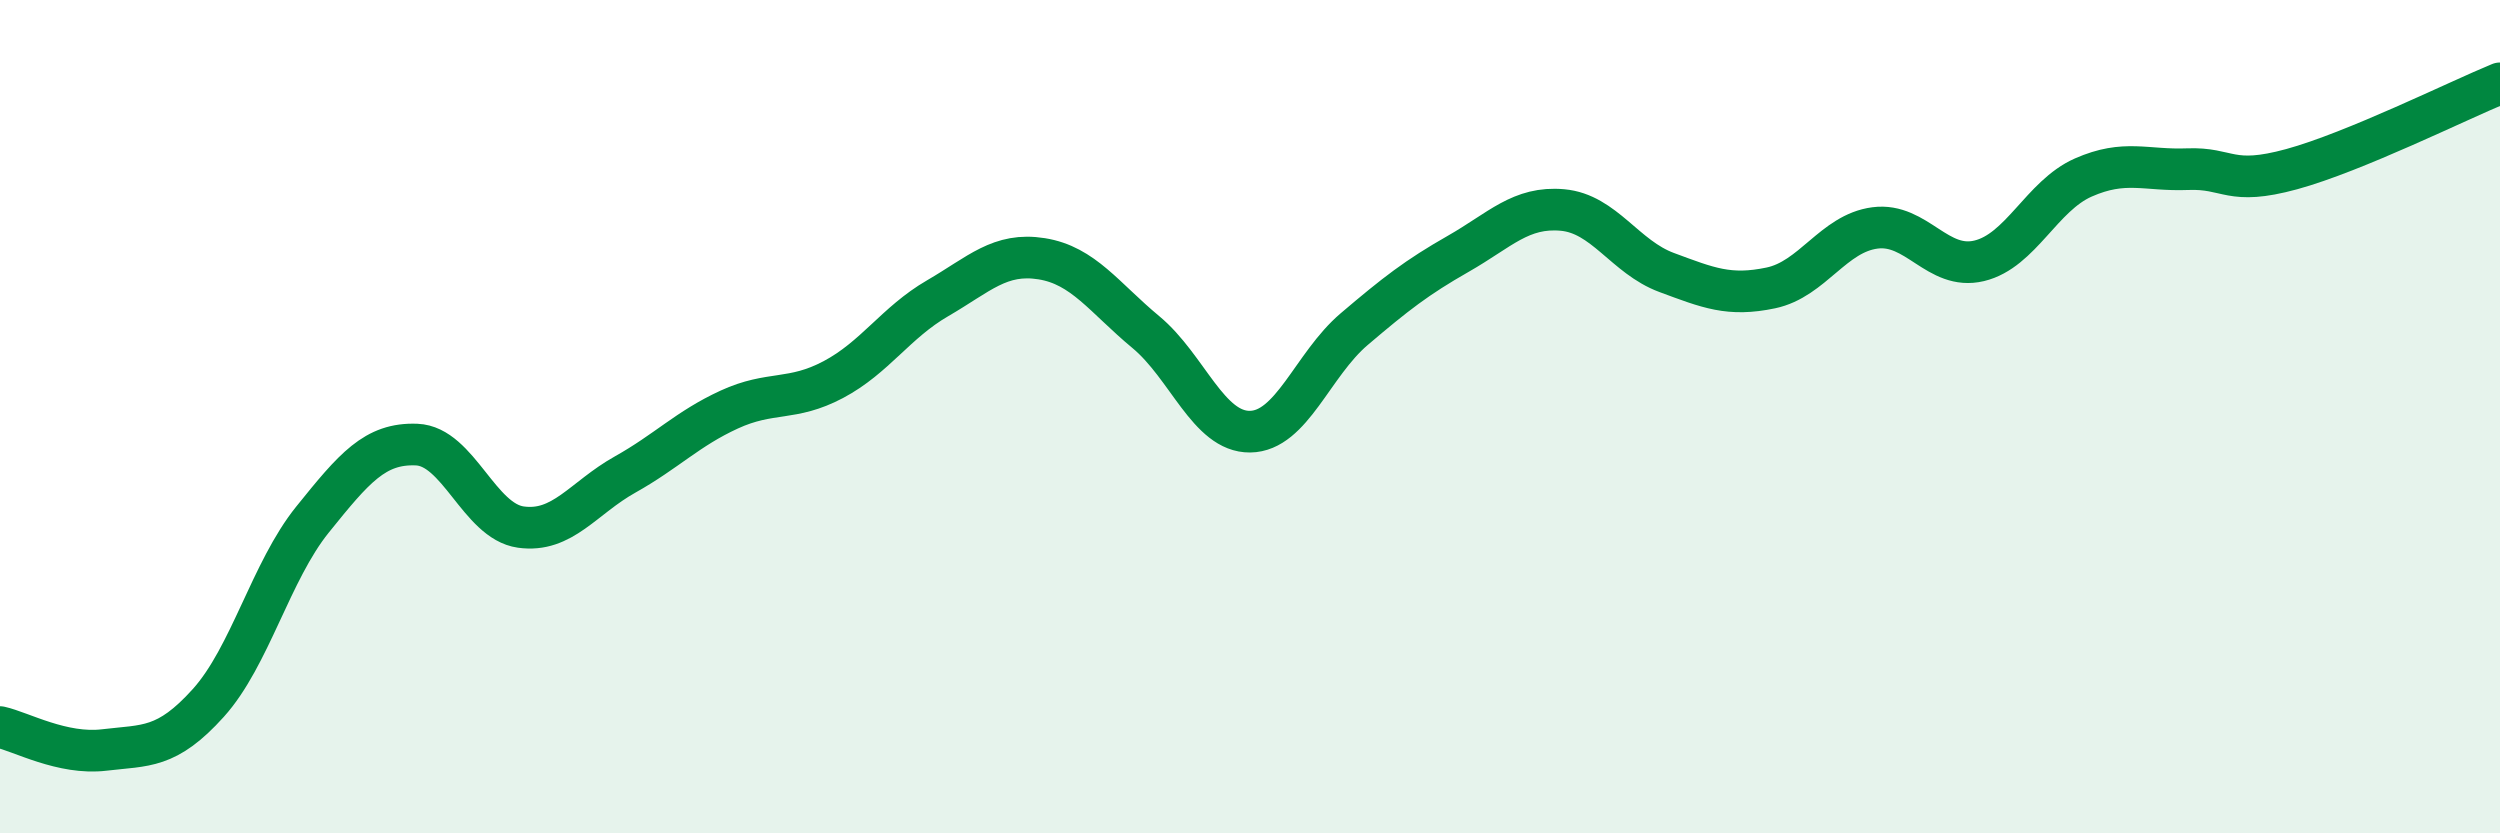 
    <svg width="60" height="20" viewBox="0 0 60 20" xmlns="http://www.w3.org/2000/svg">
      <path
        d="M 0,17.45 C 0.5,17.56 1.5,18.12 2.5,18 C 3.5,17.88 4,17.98 5,16.87 C 6,15.76 6.5,13.71 7.5,12.47 C 8.5,11.23 9,10.63 10,10.67 C 11,10.71 11.5,12.51 12.5,12.65 C 13.5,12.79 14,11.95 15,11.39 C 16,10.83 16.5,10.29 17.5,9.83 C 18.5,9.37 19,9.64 20,9.11 C 21,8.58 21.5,7.74 22.5,7.16 C 23.5,6.58 24,6.05 25,6.21 C 26,6.37 26.5,7.14 27.5,7.97 C 28.5,8.8 29,10.37 30,10.36 C 31,10.35 31.5,8.75 32.5,7.9 C 33.5,7.05 34,6.66 35,6.09 C 36,5.52 36.5,4.95 37.5,5.04 C 38.5,5.13 39,6.17 40,6.54 C 41,6.91 41.5,7.12 42.5,6.91 C 43.5,6.7 44,5.6 45,5.47 C 46,5.34 46.5,6.5 47.5,6.26 C 48.5,6.02 49,4.7 50,4.26 C 51,3.82 51.5,4.1 52.5,4.06 C 53.5,4.02 53.5,4.47 55,4.06 C 56.5,3.65 59,2.41 60,2L60 20L0 20Z"
        fill="#008740"
        opacity="0.1"
        stroke-linecap="round"
        stroke-linejoin="round"
      />
      <path
        d="M 0,17.45 C 0.5,17.56 1.5,18.12 2.5,18 C 3.5,17.88 4,17.98 5,16.87 C 6,15.76 6.5,13.71 7.5,12.47 C 8.5,11.23 9,10.63 10,10.67 C 11,10.71 11.5,12.51 12.5,12.65 C 13.5,12.79 14,11.95 15,11.39 C 16,10.83 16.5,10.29 17.5,9.83 C 18.5,9.37 19,9.64 20,9.11 C 21,8.58 21.5,7.74 22.5,7.16 C 23.5,6.58 24,6.05 25,6.21 C 26,6.37 26.5,7.14 27.5,7.97 C 28.5,8.8 29,10.37 30,10.36 C 31,10.35 31.5,8.75 32.5,7.9 C 33.5,7.05 34,6.66 35,6.09 C 36,5.52 36.5,4.95 37.5,5.04 C 38.5,5.13 39,6.17 40,6.54 C 41,6.91 41.5,7.12 42.5,6.91 C 43.5,6.7 44,5.6 45,5.47 C 46,5.34 46.5,6.5 47.5,6.26 C 48.5,6.02 49,4.7 50,4.26 C 51,3.82 51.5,4.1 52.5,4.06 C 53.5,4.02 53.5,4.47 55,4.06 C 56.5,3.65 59,2.41 60,2"
        stroke="#008740"
        stroke-width="1"
        fill="none"
        stroke-linecap="round"
        stroke-linejoin="round"
      />
    </svg>
  